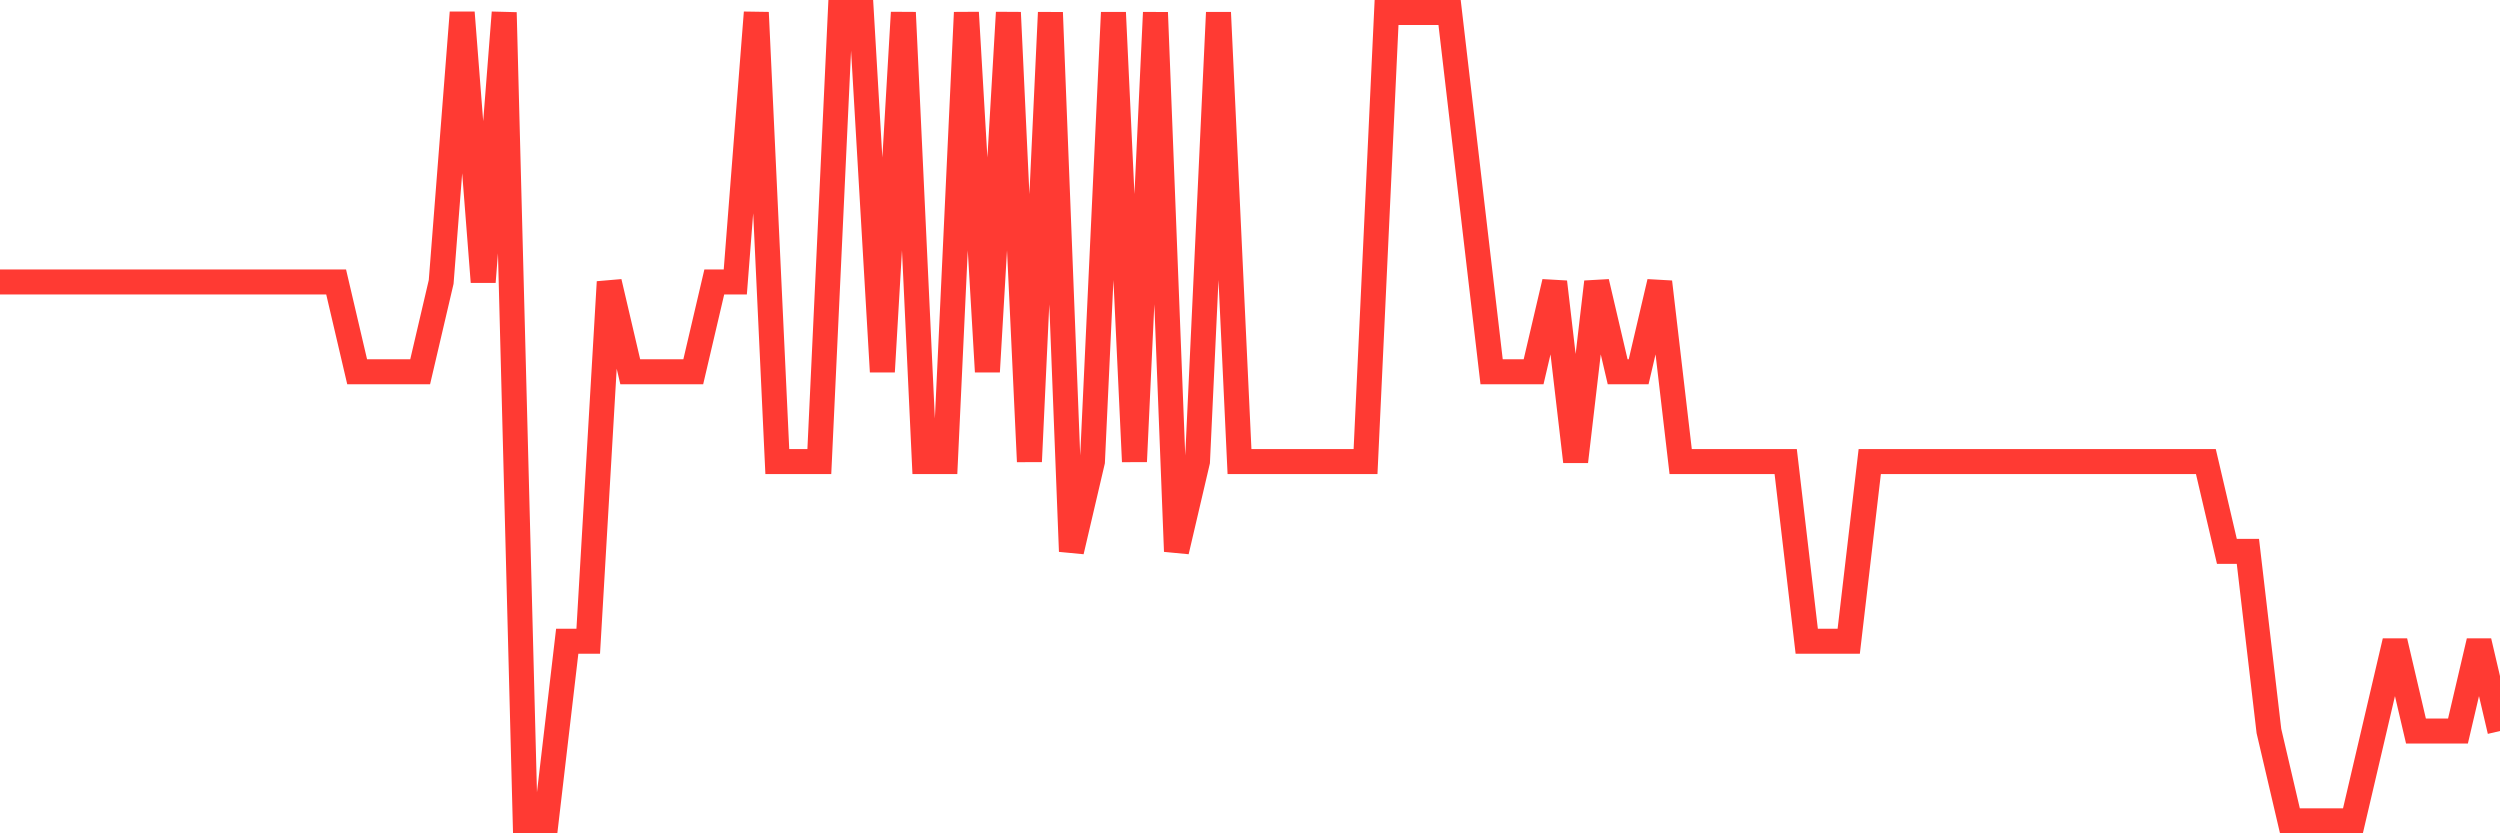 <svg
  xmlns="http://www.w3.org/2000/svg"
  xmlns:xlink="http://www.w3.org/1999/xlink"
  width="120"
  height="40"
  viewBox="0 0 120 40"
  preserveAspectRatio="none"
>
  <polyline
    points="0,13.533 1.008,13.533 2.017,13.533 3.025,13.533 4.034,13.533 5.042,13.533 6.05,13.533 7.059,13.533 8.067,13.533 9.076,13.533 10.084,13.533 11.092,13.533 12.101,13.533 13.109,13.533 14.118,13.533 15.126,13.533 16.134,13.533 17.143,17.844 18.151,17.844 19.16,17.844 20.168,17.844 21.176,13.533 22.185,0.6 23.193,13.533 24.202,0.6 25.21,39.4 26.218,39.4 27.227,30.778 28.235,30.778 29.244,13.533 30.252,17.844 31.261,17.844 32.269,17.844 33.277,17.844 34.286,13.533 35.294,13.533 36.303,0.6 37.311,22.156 38.319,22.156 39.328,22.156 40.336,0.6 41.345,0.6 42.353,17.844 43.361,0.6 44.37,22.156 45.378,22.156 46.387,0.6 47.395,17.844 48.403,0.6 49.412,22.156 50.42,0.6 51.429,26.467 52.437,22.156 53.445,0.6 54.454,22.156 55.462,0.6 56.471,26.467 57.479,22.156 58.487,0.6 59.496,22.156 60.504,22.156 61.513,22.156 62.521,22.156 63.529,22.156 64.538,22.156 65.546,22.156 66.555,0.6 67.563,0.6 68.571,0.6 69.58,0.6 70.588,9.222 71.597,17.844 72.605,17.844 73.613,17.844 74.622,13.533 75.63,22.156 76.639,13.533 77.647,17.844 78.655,17.844 79.664,13.533 80.672,22.156 81.681,22.156 82.689,22.156 83.697,22.156 84.706,22.156 85.714,22.156 86.723,30.778 87.731,30.778 88.739,30.778 89.748,22.156 90.756,22.156 91.765,22.156 92.773,22.156 93.782,22.156 94.79,22.156 95.798,22.156 96.807,22.156 97.815,22.156 98.824,22.156 99.832,22.156 100.84,22.156 101.849,22.156 102.857,22.156 103.866,22.156 104.874,22.156 105.882,22.156 106.891,26.467 107.899,26.467 108.908,35.089 109.916,39.4 110.924,39.4 111.933,39.4 112.941,39.4 113.95,35.089 114.958,30.778 115.966,35.089 116.975,35.089 117.983,35.089 118.992,30.778 120,35.089"
    fill="none"
    stroke="#ff3a33"
    stroke-width="1.2"
  >
  </polyline>
</svg>